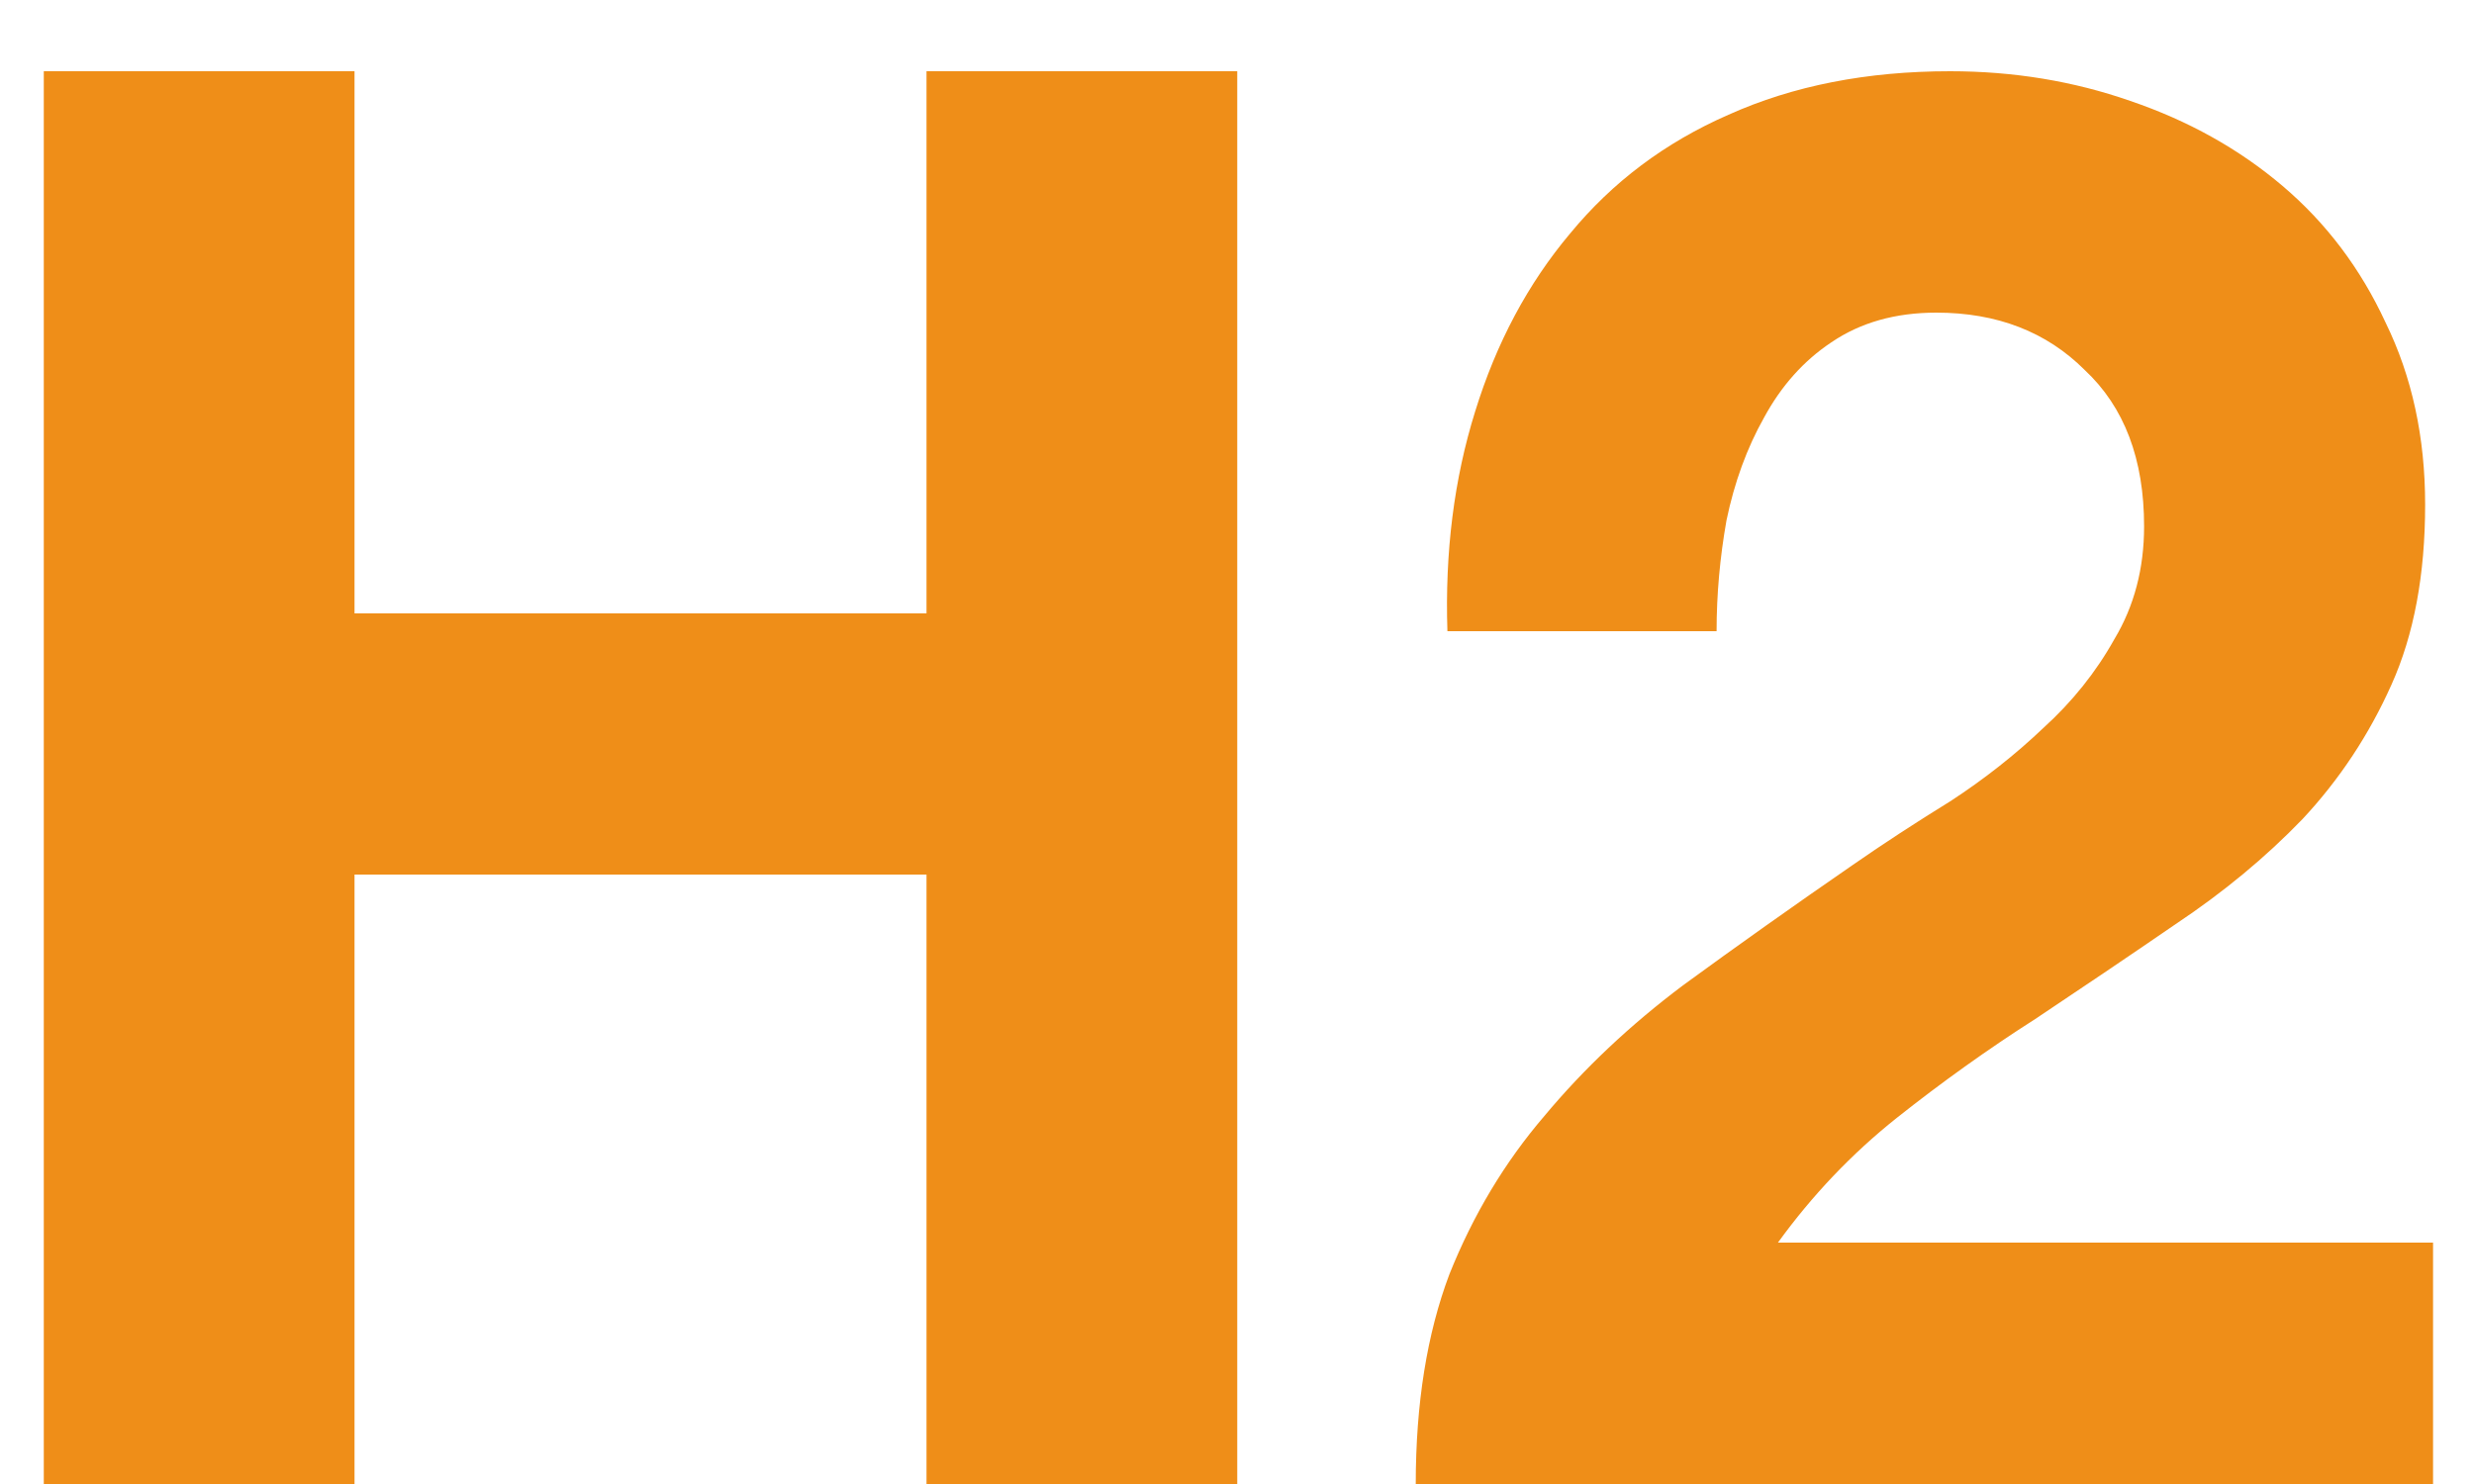 <svg width="20" height="12" viewBox="0 0 20 12" fill="none" xmlns="http://www.w3.org/2000/svg">
<path d="M0.354 0.576H2.866V4.96H7.49V0.576H10.002V12H7.49V7.072H2.866V12H0.354V0.576ZM11.701 5.104C11.68 4.464 11.755 3.872 11.925 3.328C12.096 2.773 12.352 2.293 12.693 1.888C13.035 1.472 13.461 1.152 13.973 0.928C14.496 0.693 15.093 0.576 15.765 0.576C16.277 0.576 16.763 0.656 17.221 0.816C17.691 0.976 18.101 1.205 18.453 1.504C18.805 1.803 19.083 2.171 19.285 2.608C19.499 3.045 19.605 3.536 19.605 4.08C19.605 4.645 19.515 5.131 19.333 5.536C19.152 5.941 18.912 6.304 18.613 6.624C18.315 6.933 17.973 7.216 17.589 7.472C17.216 7.728 16.837 7.984 16.453 8.24C16.069 8.485 15.696 8.752 15.333 9.04C14.971 9.328 14.651 9.664 14.373 10.048H19.669V12H11.445C11.445 11.349 11.536 10.784 11.717 10.304C11.909 9.824 12.165 9.397 12.485 9.024C12.805 8.64 13.179 8.288 13.605 7.968C14.043 7.648 14.501 7.323 14.981 6.992C15.227 6.821 15.488 6.651 15.765 6.48C16.043 6.299 16.293 6.101 16.517 5.888C16.752 5.675 16.944 5.435 17.093 5.168C17.253 4.901 17.333 4.597 17.333 4.256C17.333 3.712 17.173 3.291 16.853 2.992C16.544 2.683 16.144 2.528 15.653 2.528C15.323 2.528 15.04 2.608 14.805 2.768C14.581 2.917 14.4 3.12 14.261 3.376C14.123 3.621 14.021 3.899 13.957 4.208C13.904 4.507 13.877 4.805 13.877 5.104H11.701Z" fill="#EF8E18"/>
</svg>
